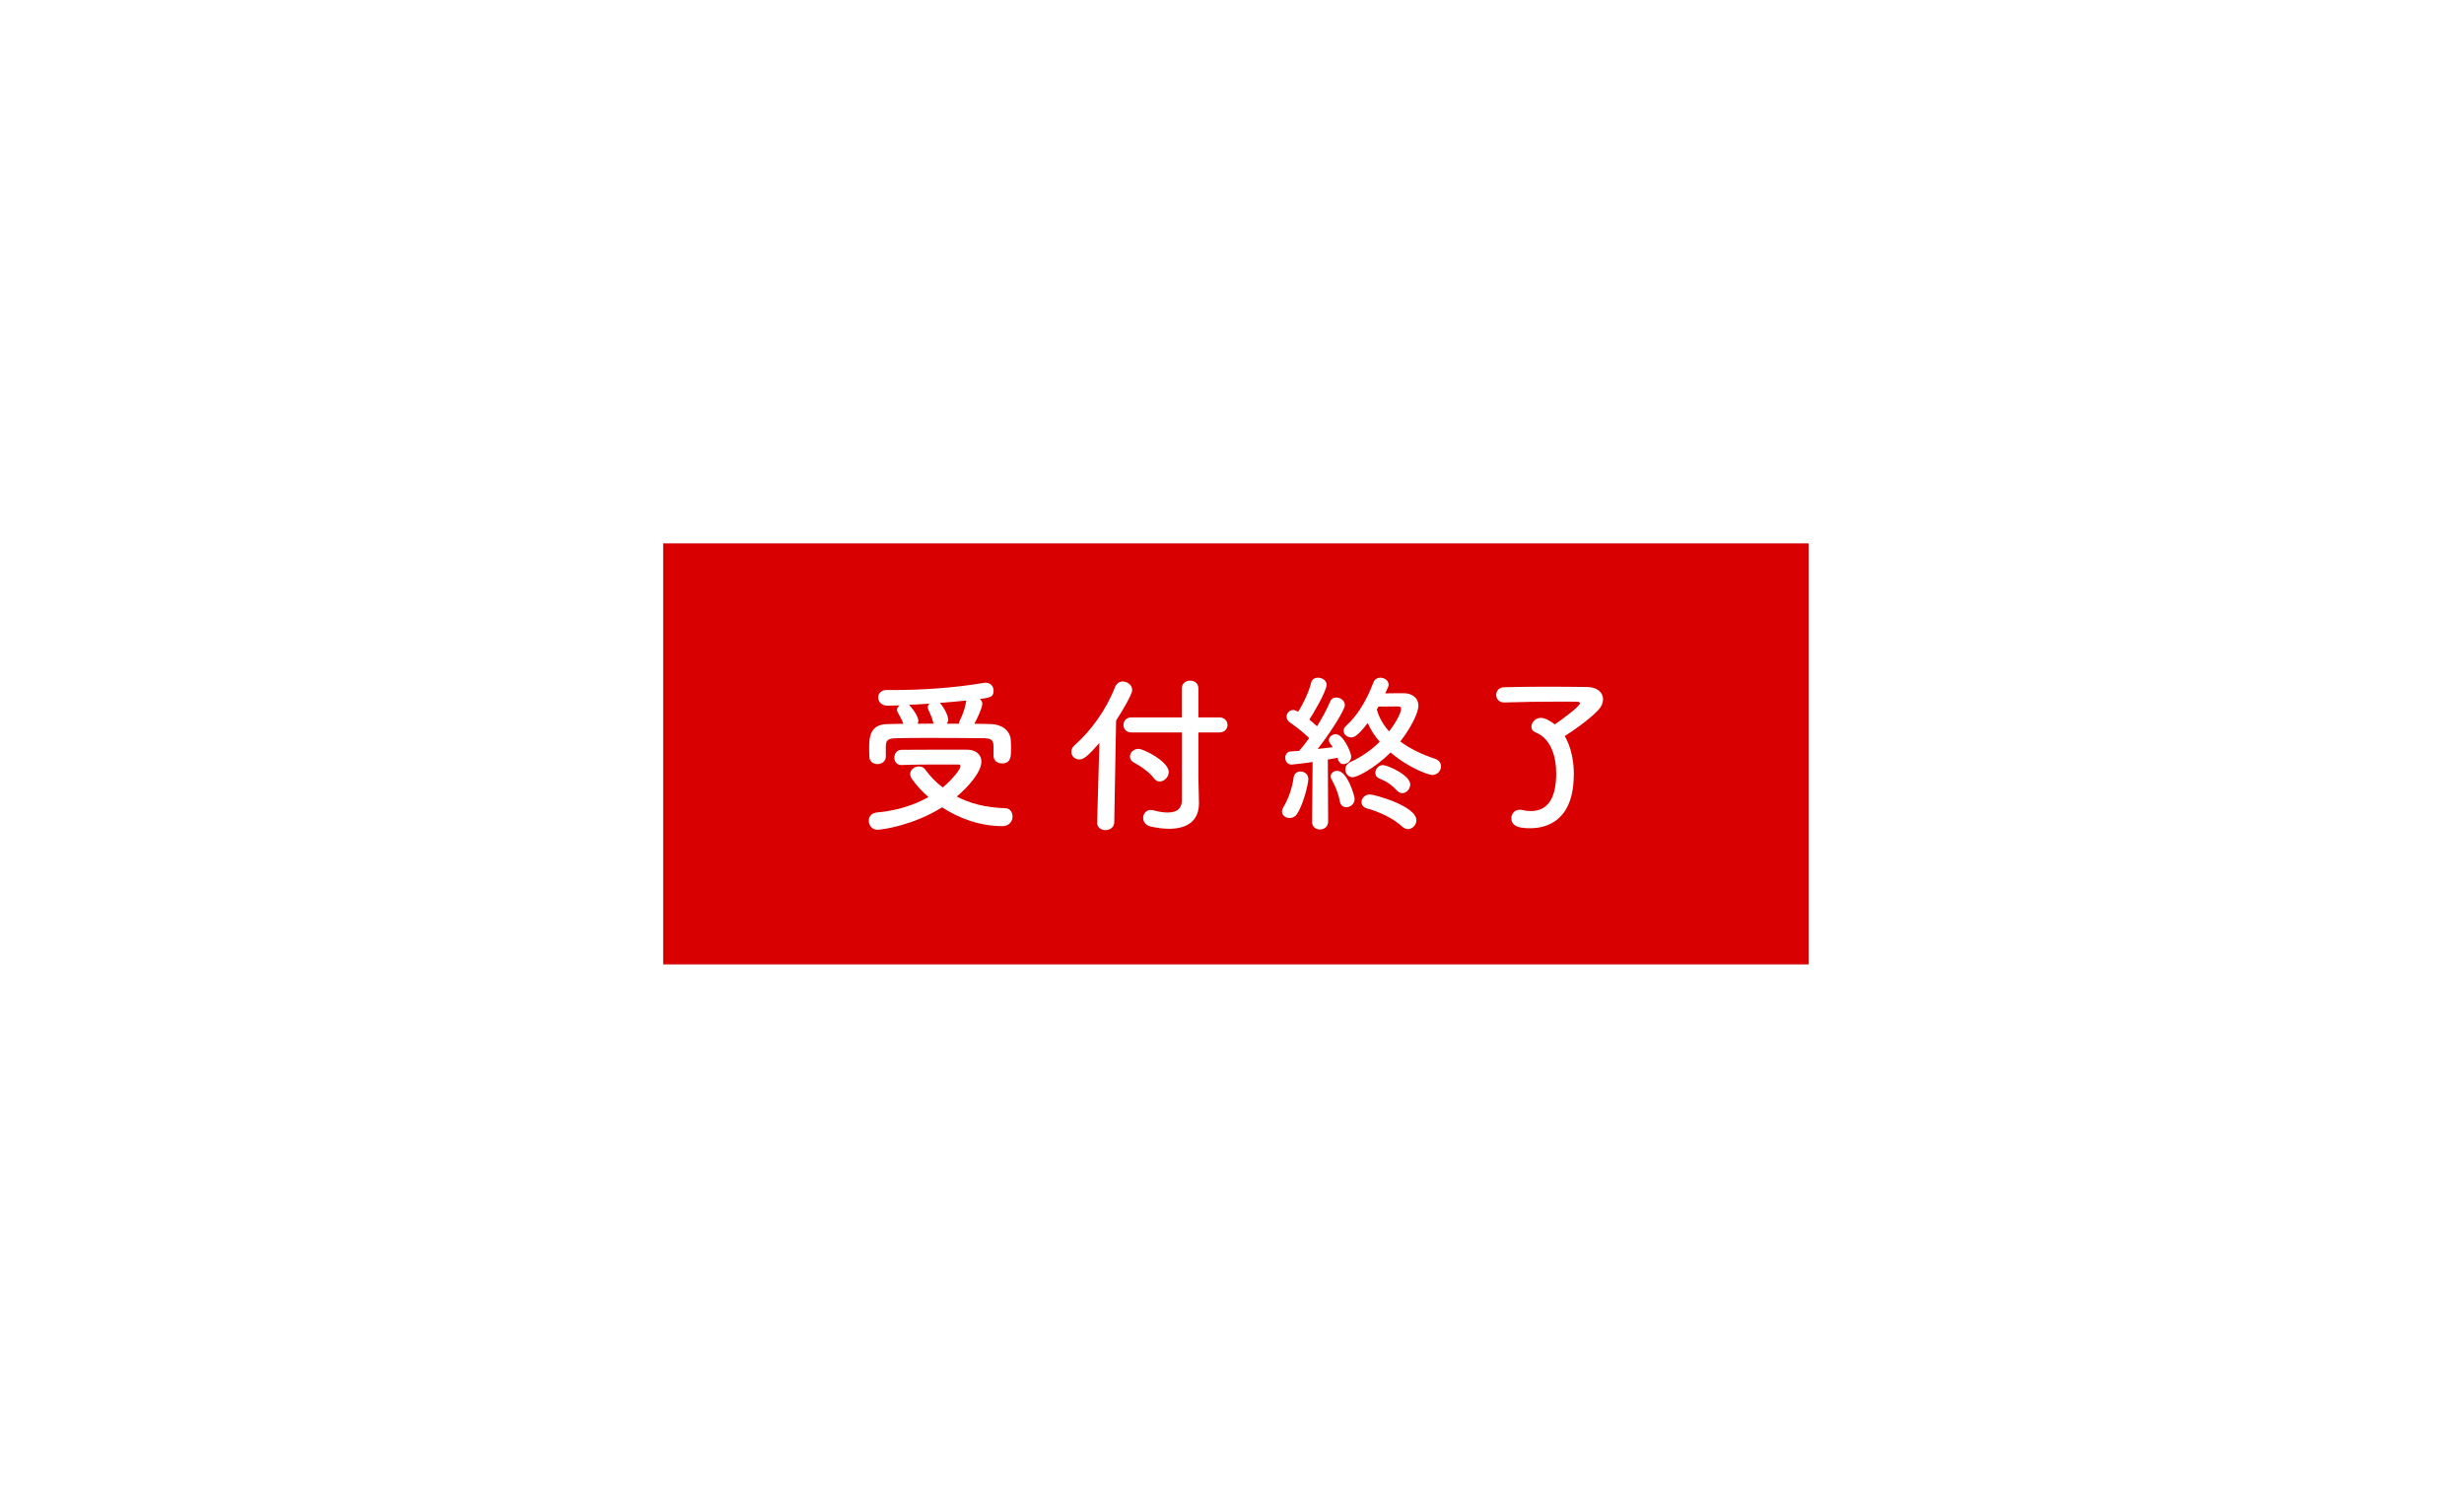<?xml version="1.0" encoding="UTF-8"?>
<svg id="_レイヤー_1" data-name="レイヤー 1" xmlns="http://www.w3.org/2000/svg" viewBox="0 0 317 193">
  <defs>
    <style>
      .cls-1 {
        fill: #d80000;
      }

      .cls-1, .cls-2 {
        stroke-width: 0px;
      }

      .cls-2 {
        fill: #fff;
      }
    </style>
  </defs>
  <rect class="cls-2" width="317" height="193"/>
  <g>
    <rect class="cls-1" x="85.32" y="69.91" width="147.36" height="54.17"/>
    <g>
      <path class="cls-2" d="m112.91,106.76c-.73,0-1.14-.59-1.14-1.17,0-.51.33-.99,1.06-1.06,2.57-.22,4.82-.97,6.62-1.98-.84-.73-1.54-1.5-2.11-2.31-.18-.24-.24-.46-.24-.66,0-.57.57-.97,1.12-.97.31,0,.59.11.79.37.62.84,1.34,1.63,2.27,2.33,1.25-1.01,2.29-2.33,2.29-2.75,0-.13-.11-.2-.33-.2h-2.11c-1.58,0-3.41,0-5.13.07h-.04c-.59,0-.9-.48-.9-.95,0-.51.31-1.01.95-1.01,2.57-.02,5.74-.02,8.36-.02,1.23,0,1.89.66,1.89,1.54,0,1.32-1.65,3.21-3.17,4.49,1.67.88,3.72,1.43,6.23,1.5.62,0,.95.53.95,1.08,0,.59-.42,1.23-1.3,1.23-2.84,0-5.54-.97-7.77-2.42-3.67,2.31-7.68,2.88-8.27,2.88Zm1.06-9.44c0,.64-.55.99-1.1.99-.51,0-1.03-.33-1.03-1.01,0-.31-.02-.59-.02-.88,0-1.41,0-3.23,2.35-3.26.66,0,1.34-.04,2.05-.04-.13-.37-.29-.66-.4-.88-.37-.62-.42-.77-.42-.9,0-.24.15-.44.35-.59-.55.02-1.08.02-1.54.04-.81.02-1.23-.53-1.23-1.06,0-.48.35-.95,1.06-.95h.84c3.61,0,7.85-.26,11.68-.92.09-.02.18-.02.26-.02.68,0,1.01.53,1.01,1.03,0,.84-.53.9-1.76,1.06.18.18.31.37.31.62,0,.46-.57,1.74-1.03,2.57.73,0,1.45.02,2.13.04,1.19.02,2.53.66,2.57,2.2.02.26.02.66.02,1.06,0,.86,0,1.8-1.17,1.8-.53,0-1.08-.33-1.08-.97v-.95c0-.92-.07-1.3-1.19-1.32-1.85-.02-4.36-.04-6.73-.04-1.74,0-3.41,0-4.66.04-1.19.02-1.25.44-1.28,1.03v1.3Zm6.07-4.42c-.09-.42-.22-.73-.33-.97-.11-.24-.2-.44-.26-.59-.04-.11-.09-.22-.09-.33,0-.2.09-.35.22-.48-.92.07-1.8.11-2.64.15l.07.07c.35.33,1.14,1.41,1.14,2,0,.13-.04.26-.09.37.66,0,1.36-.02,2.05-.02l-.07-.2Zm3.32.2c.02-.13.07-.29.15-.46.33-.66.64-1.47.79-2.42,0-.02.02-.07.02-.09-1.08.11-2.27.22-3.41.31.55.55,1.08,1.67,1.08,2.16,0,.2-.07.35-.18.51h1.54Z"/>
      <path class="cls-2" d="m141.43,95.6c-1.39,1.58-1.96,2.11-2.57,2.11s-1.03-.46-1.03-.99c0-.26.11-.55.37-.79,2.16-1.91,4.09-4.55,5.26-7.55.2-.48.59-.7.99-.7.59,0,1.21.46,1.21,1.1,0,.57-1.32,2.77-2.07,3.92l-.24,13.11c-.02.66-.57.99-1.14.99-.53,0-1.06-.31-1.06-.95v-.04l.29-10.21Zm10.61-1.36h-6.49c-.66,0-1.01-.48-1.01-.97s.35-.97,1.01-.97h6.49v-3.7c0-.7.53-1.03,1.08-1.03s1.06.33,1.06,1.03v3.7h2.68c.7,0,1.06.48,1.06.97s-.35.97-1.06.97h-2.68v5.83l.07,3.17v.11c0,2.16-1.39,3.28-3.83,3.28-.7,0-1.5-.09-2.38-.29-.68-.15-.97-.64-.97-1.12s.35-1.01.97-1.01c.11,0,.22.02.33.04.75.2,1.36.29,1.85.29,1.39,0,1.83-.68,1.83-1.61v-8.69Zm-3.56,5.92c-.59-.79-1.67-1.56-2.6-2.05-.35-.18-.51-.46-.51-.77,0-.48.44-.99,1.1-.99.7,0,3.89,1.65,3.89,2.97,0,.66-.57,1.23-1.17,1.23-.26,0-.51-.13-.73-.4Z"/>
      <path class="cls-2" d="m165.9,105.24c-.51,0-.97-.33-.97-.84,0-.18.07-.37.2-.59.62-.99,1.14-2.53,1.3-3.78.07-.53.46-.77.88-.77.51,0,1.01.35,1.01.97s-.64,3.26-1.45,4.49c-.24.37-.62.53-.97.53Zm2.9.46l.07-7.66c-1.32.2-2.62.33-2.71.33-.53,0-.81-.44-.81-.88,0-.4.24-.79.7-.81.31-.02.68-.04,1.08-.07.42-.46.86-1.03,1.3-1.65-.75-.75-1.96-1.67-2.49-2.02-.29-.2-.42-.46-.42-.73,0-.44.35-.86.86-.86.15,0,.26.02.64.22.62-.99,1.39-2.58,1.67-3.76.11-.44.48-.62.86-.62.55,0,1.12.35,1.12.9,0,.88-1.91,4.05-2.22,4.49.35.29.68.57.99.86.68-1.1,1.3-2.24,1.67-3.15.15-.4.48-.55.81-.55.53,0,1.1.4,1.1.97,0,.64-1.89,3.61-3.5,5.65.75-.09,1.43-.15,1.94-.22-.11-.2-.24-.35-.35-.51-.11-.13-.15-.29-.15-.42,0-.42.46-.75.9-.75.97,0,1.98,2.4,1.98,2.88,0,.57-.53.97-.99.97-.31,0-.62-.15-.77-.81-.31.07-.75.13-1.25.22l.04,7.97c0,.68-.53,1.03-1.06,1.03s-1.01-.33-1.01-1.01v-.02Zm3.56-2.64c-.15-.92-.64-2.07-1.01-2.71-.11-.18-.15-.33-.15-.48,0-.42.4-.7.84-.7,1.32,0,2.24,3.3,2.24,3.59,0,.68-.55,1.1-1.08,1.1-.37,0-.75-.24-.84-.79Zm1.67-3.06c-.57,0-.95-.48-.95-1.01,0-.35.2-.73.66-.95,1.45-.66,2.73-1.58,3.76-2.6-.64-.75-1.17-1.56-1.54-2.42-1.39,1.83-1.85,1.85-2.13,1.85-.51,0-.97-.37-.97-.84,0-.22.09-.44.33-.66,1.47-1.32,2.64-3.28,3.48-5.52.18-.48.55-.66.9-.66.55,0,1.08.37,1.08.9,0,.18-.04.29-.44,1.12.77-.02,1.58-.02,2.42-.02.92,0,1.85.51,1.85,1.61,0,.95-1.01,2.9-2.33,4.6,1.28.95,2.84,1.69,4.47,2.22.53.18.77.57.77.97,0,.55-.44,1.12-1.14,1.12-.35,0-2.86-.77-5.35-2.9-2.2,2.2-4.4,3.19-4.86,3.19Zm6.38,6.36c-1.23-1.12-2.97-1.92-4.55-2.35-.48-.13-.7-.46-.7-.81,0-.48.44-.99,1.08-.99.53,0,5.98,1.47,5.98,3.32,0,.62-.51,1.14-1.08,1.14-.22,0-.48-.09-.73-.31Zm-.68-4.64c-.62-.68-1.3-1.17-2.24-1.54-.4-.15-.55-.44-.55-.75,0-.48.4-.99.97-.99.64,0,3.52,1.3,3.52,2.49,0,.57-.48,1.12-1.03,1.12-.22,0-.46-.11-.66-.33Zm.53-10.52c0-.2-.11-.31-.42-.31-.79,0-1.69.02-2.49.02-.07.13-.15.26-.22.37.29,1.06.84,1.98,1.58,2.82.99-1.25,1.54-2.46,1.54-2.9Z"/>
      <path class="cls-2" d="m202.47,99.65c0,5.98-3.52,6.91-5.59,6.91-.9,0-2.44-.04-2.44-1.28,0-.55.4-1.1,1.08-1.1.11,0,.22.02.33.04.37.09.75.13,1.1.13,2,0,3.26-1.41,3.26-4.84,0-2.16-.68-4.51-2.66-5.28-.37-.15-.53-.42-.53-.73,0-.53.51-1.14,1.21-1.14.51,0,1.21.37,1.8.84.92-.62,3.23-2.33,3.23-2.71,0-.11-.11-.2-.33-.2-.59-.02-1.36-.02-2.22-.02-2.33,0-5.28.04-7.17.11h-.04c-.66,0-1.01-.48-1.01-.97s.33-.97,1.03-.99c1.36-.04,3.39-.07,5.39-.07s3.98.02,5.28.04c1.36.02,2.05.75,2.05,1.58,0,.46-.2.95-.62,1.39-1.1,1.17-3.28,2.71-4.31,3.34.81,1.39,1.17,3.19,1.17,4.93Z"/>
    </g>
  </g>
</svg>